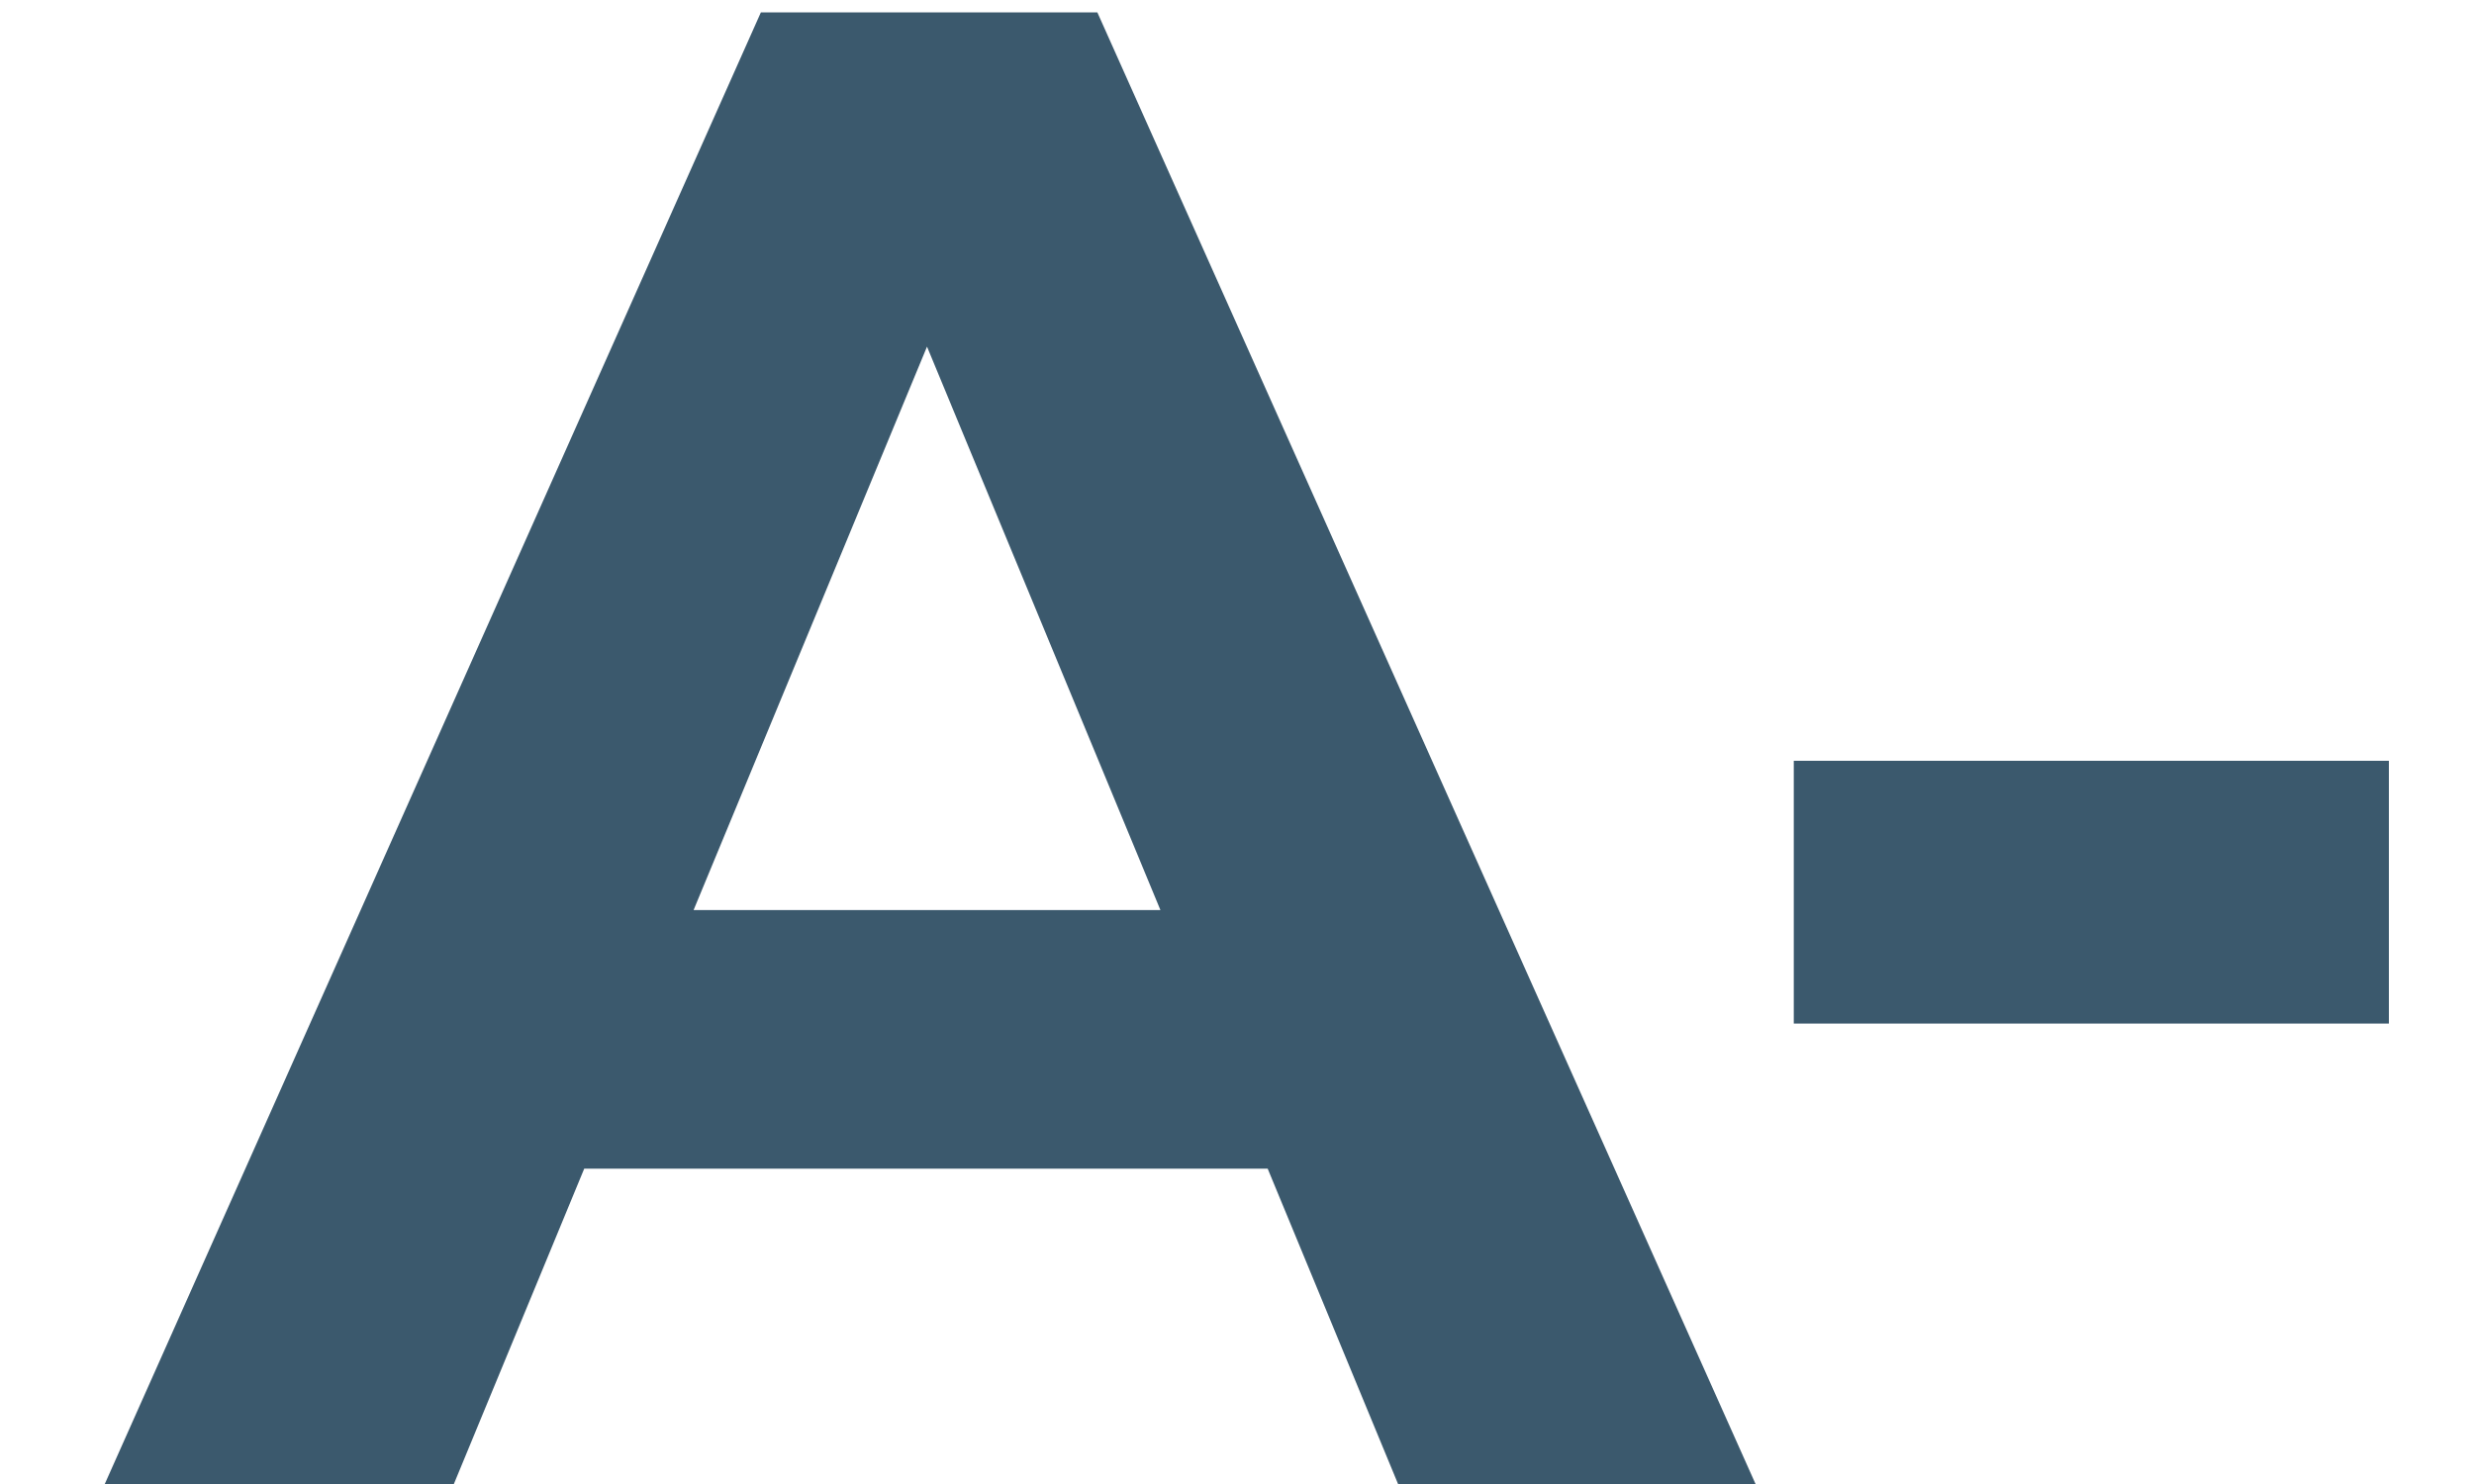 <svg width="20" height="12" viewBox="0 0 20 12" fill="none" xmlns="http://www.w3.org/2000/svg">
<path d="M10.248 9.45H4.723L3.669 12H0.847L6.151 0.1H8.871L14.192 12H11.302L10.248 9.45ZM9.381 7.359L7.494 2.803L5.607 7.359H9.381ZM14.501 6.152H19.312V8.277H14.501V6.152Z" fill="#3B596D"/>
</svg>
